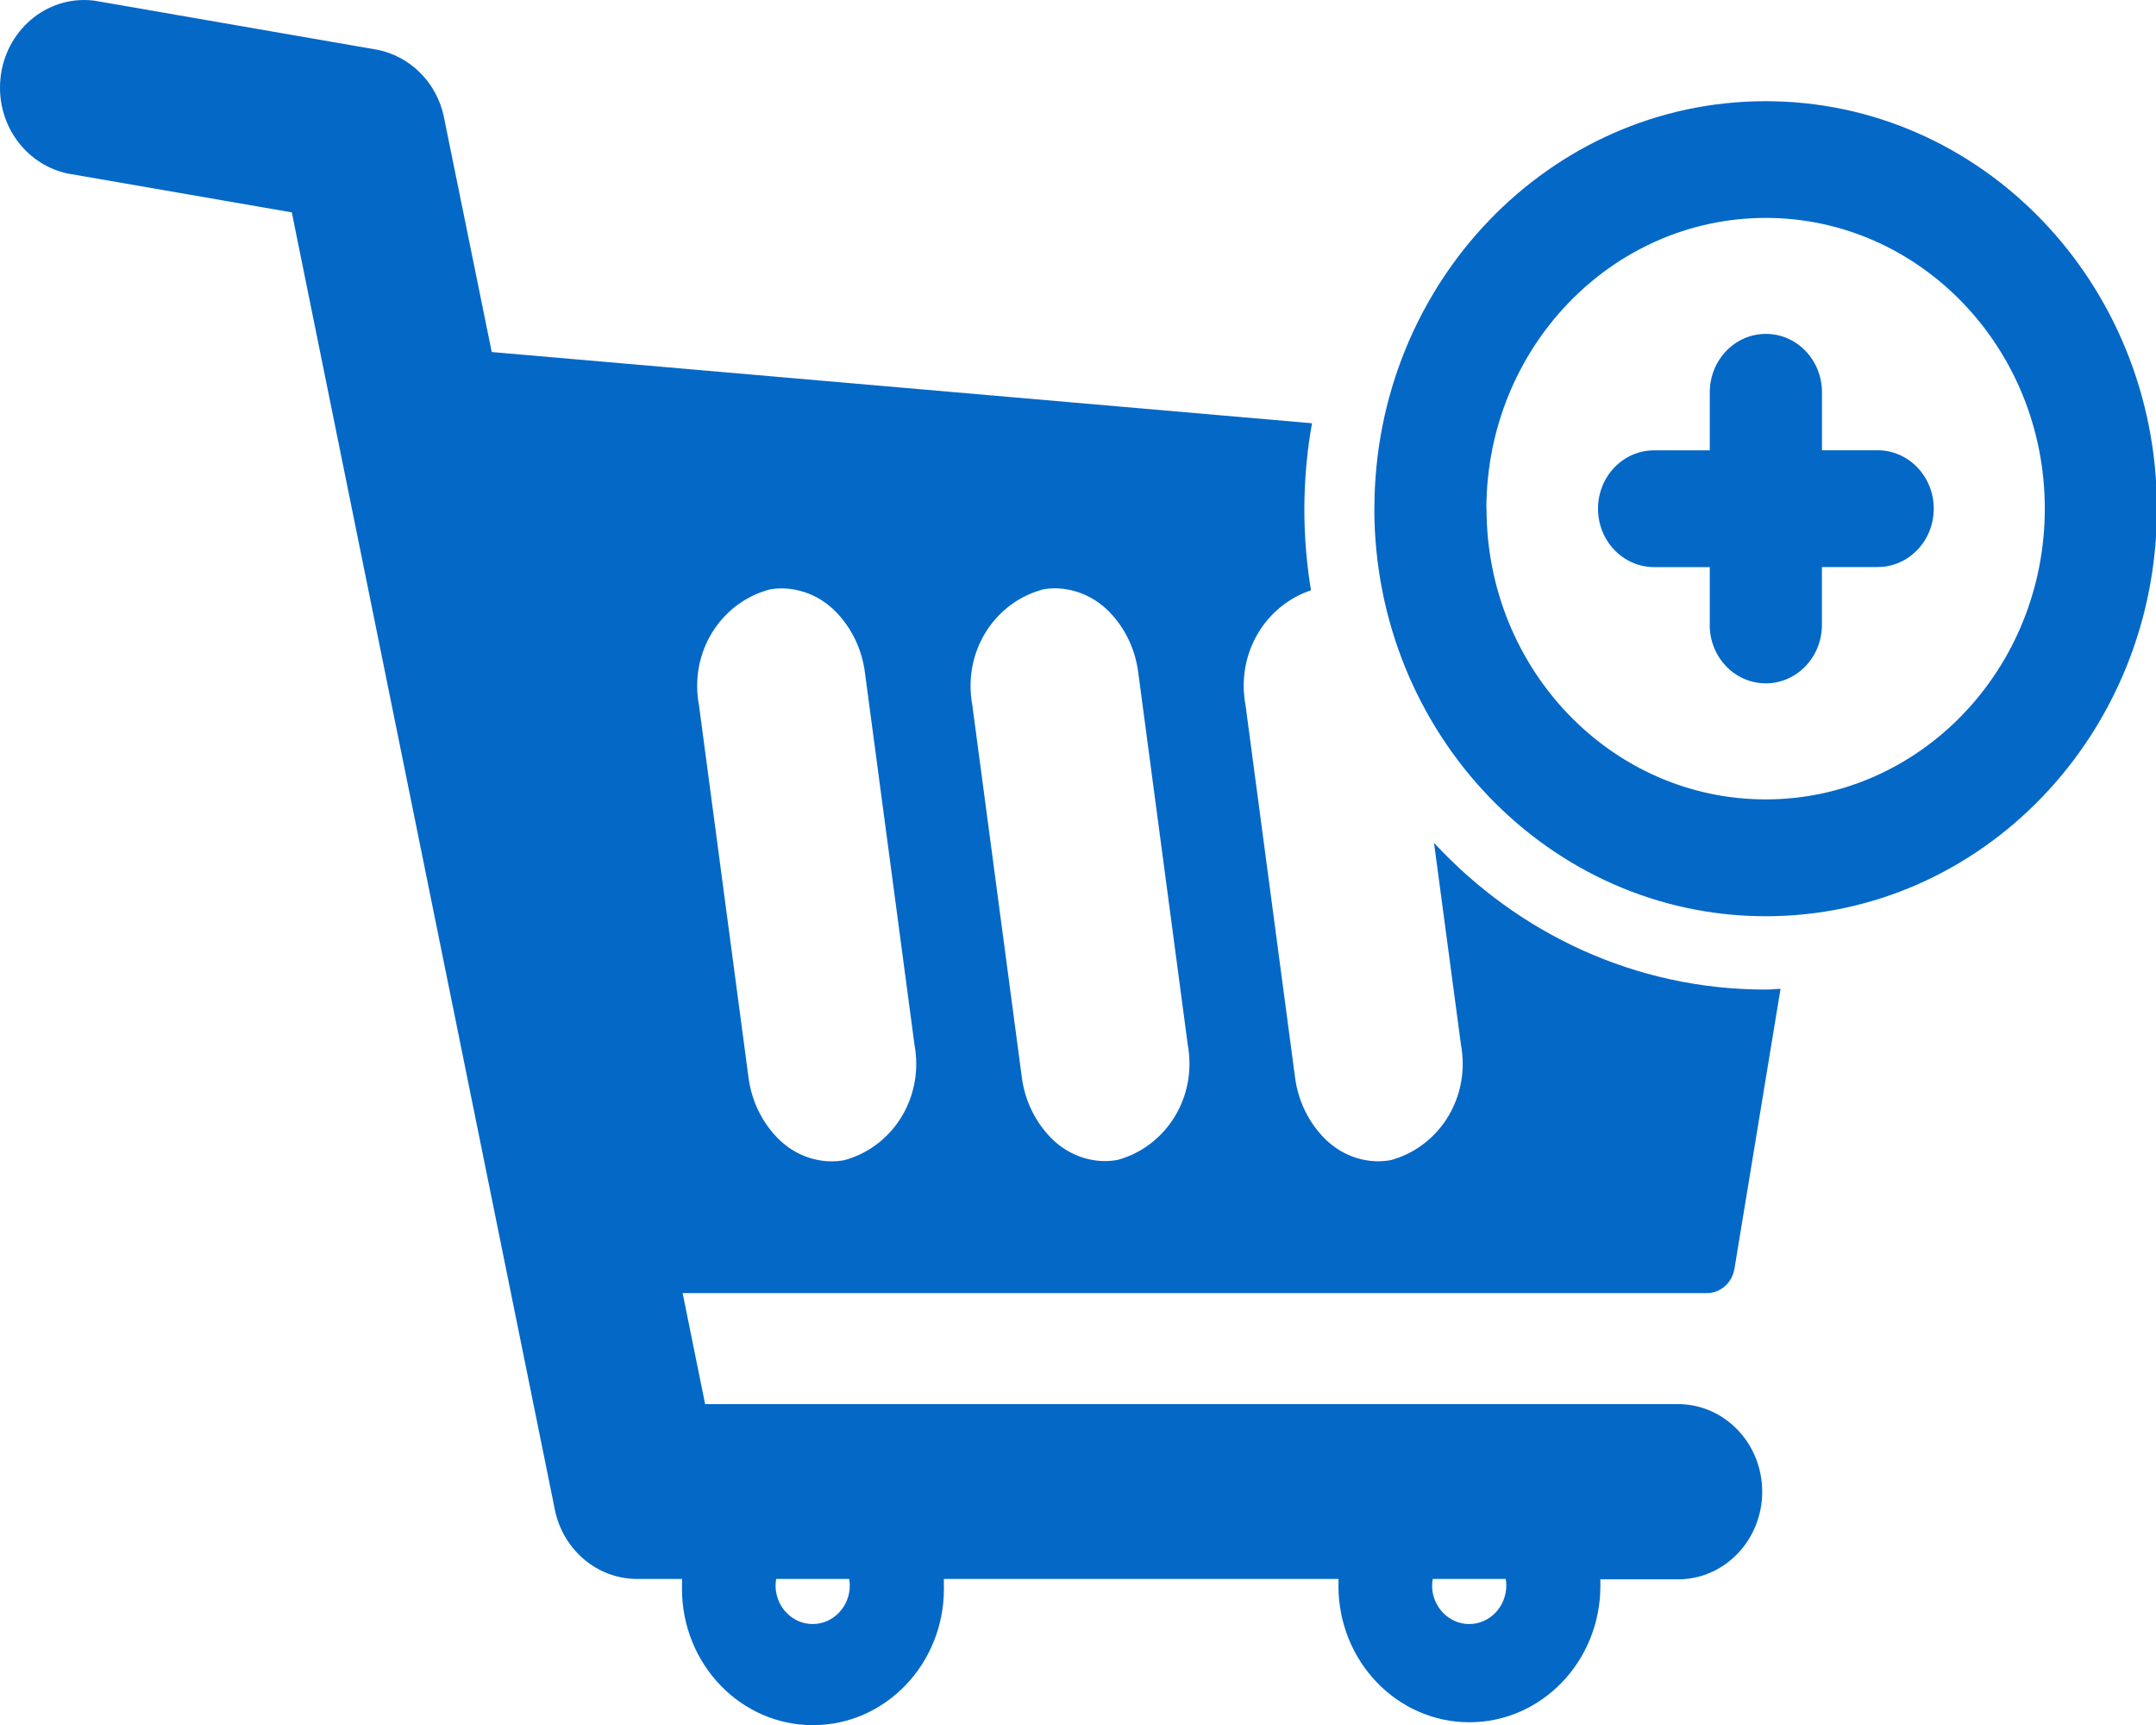 <?xml version="1.0" encoding="UTF-8" standalone="no"?>
<svg
   width="40"
   height="32"
   viewBox="0 -3.5 37.5 30"
   version="1.1"
   id="svg53"
   sodipodi:docname="shop.svg"
   inkscape:version="1.4.2 (unknown)"
   xmlns:inkscape="http://www.inkscape.org/namespaces/inkscape"
   xmlns:sodipodi="http://sodipodi.sourceforge.net/DTD/sodipodi-0.dtd"
   xmlns="http://www.w3.org/2000/svg"
   xmlns:svg="http://www.w3.org/2000/svg">
  <defs
     id="defs57" />
  <sodipodi:namedview
     id="namedview55"
     pagecolor="#ffffff"
     bordercolor="#000000"
     borderopacity="0.25"
     inkscape:showpageshadow="2"
     inkscape:pageopacity="0.0"
     inkscape:pagecheckerboard="0"
     inkscape:deskcolor="#d1d1d1"
     showgrid="false"
     inkscape:zoom="24.129032"
     inkscape:cx="14.277407"
     inkscape:cy="13.469251"
     inkscape:window-width="1920"
     inkscape:window-height="1011"
     inkscape:window-x="1920"
     inkscape:window-y="35"
     inkscape:window-maximized="1"
     inkscape:current-layer="g1002" />
  <g
     id="g1002"
     transform="matrix(1.251,0,0,1.174,-0.887,-1.766)"
     style="stroke-width:0.826;stroke-dasharray:none">
    <path
       d="m 19.319,22.01 q 0,-0.049 0,-0.097 h -5.487 q 0,0.048 0,0.097 c 0,0.014 9.58e-4,0.031 9.58e-4,0.048 0,1.116 -0.815,2.021 -1.821,2.021 -1.006,0 -1.821,-0.905 -1.821,-2.021 0,-0.017 0,-0.033 9.58e-4,-0.05 v 0.002 q 0,-0.049 0,-0.097 H 9.566 c -0.559,0 -1.028,-0.437 -1.142,-1.021 L 8.423,20.884 4.766,1.669 1.642,1.092 C 1.106,0.966 0.709,0.445 0.709,-0.179 c 0,-0.717 0.524,-1.298 1.17,-1.298 0.051,0 0.101,0.003 0.15,0.011 l -0.006,-0.001 3.91,0.723 c 0.476,0.09 0.85,0.49 0.949,1.003 l 9.58e-4,0.009 0.663,3.47 11.405,1.055 c -0.066,0.378 -0.105,0.814 -0.107,1.261 v 0.001 0.003 c 0,0.427 0.034,0.846 0.099,1.253 L 18.937,7.267 c -0.547,0.195 -0.936,0.754 -0.936,1.414 0,0.099 0.009,0.195 0.025,0.288 l -9.58e-4,-0.01 0.689,5.518 c 0.042,0.354 0.188,0.664 0.4,0.898 0.194,0.214 0.459,0.348 0.753,0.351 h 9.58e-4 c 0.065,0 0.129,-0.007 0.191,-0.02 l -0.007,0.001 c 0.576,-0.17 0.994,-0.743 0.994,-1.426 0,-0.096 -0.009,-0.19 -0.024,-0.281 l 9.58e-4,0.009 -0.376,-3 c 1.165,1.341 2.797,2.173 4.606,2.173 0.041,0 0.082,0 0.123,-0.006 l 0.089,-0.005 -0.641,4.148 c -0.032,0.205 -0.192,0.36 -0.383,0.36 h -9.58e-4 -14.24 l 0.313,1.645 h 13.562 c 0.631,0.021 1.135,0.594 1.135,1.297 0,0.703 -0.504,1.276 -1.133,1.297 h -0.002 -1.115 q 0,0.048 0,0.097 c 0,1.116 -0.815,2.021 -1.821,2.021 -1.006,0 -1.821,-0.905 -1.821,-2.021 z m 1.301,0 c 9.58e-4,0.316 0.232,0.571 0.516,0.571 0.285,0 0.516,-0.256 0.516,-0.573 0,-0.033 -0.003,-0.066 -0.008,-0.098 v 0.003 h -1.015 c -0.005,0.029 -0.008,0.063 -0.008,0.097 z m -9.128,0 c 9.58e-4,0.316 0.232,0.571 0.516,0.571 0.285,0 0.516,-0.256 0.516,-0.573 0,-0.033 -0.003,-0.066 -0.008,-0.098 v 0.003 h -1.016 c -0.005,0.029 -0.007,0.061 -0.007,0.095 v 0.002 z M 15.197,7.259 c -0.576,0.169 -0.994,0.743 -0.994,1.425 0,0.097 0.009,0.19 0.024,0.282 l -9.58e-4,-0.01 0.689,5.518 c 0.042,0.354 0.188,0.664 0.4,0.898 0.194,0.214 0.459,0.348 0.753,0.351 h 9.58e-4 c 0.065,0 0.129,-0.007 0.191,-0.02 l -0.007,0.001 c 0.576,-0.17 0.994,-0.743 0.994,-1.426 0,-0.096 -0.009,-0.19 -0.024,-0.281 l 9.58e-4,0.009 -0.689,-5.518 C 16.493,8.135 16.348,7.824 16.135,7.59 15.942,7.377 15.676,7.243 15.382,7.238 h -9.58e-4 c -0.066,0 -0.13,0.007 -0.193,0.021 l 0.007,-0.001 z m -3.799,0 c -0.578,0.169 -0.996,0.743 -0.996,1.426 0,0.098 0.009,0.192 0.025,0.285 l -9.58e-4,-0.01 0.689,5.518 c 0.042,0.354 0.188,0.664 0.4,0.898 0.194,0.214 0.459,0.348 0.753,0.351 h 9.58e-4 c 0.065,0 0.129,-0.007 0.191,-0.02 l -0.007,0.001 c 0.577,-0.169 0.995,-0.743 0.995,-1.426 0,-0.096 -0.009,-0.189 -0.024,-0.281 l 9.58e-4,0.009 -0.69,-5.521 C 12.693,8.136 12.547,7.825 12.335,7.591 12.141,7.377 11.876,7.244 11.582,7.239 h -9.58e-4 c -0.065,0 -0.128,0.007 -0.19,0.02 z M 19.818,6.059 c 0,-3.334 2.435,-6.037 5.44,-6.037 3.004,0 5.44,2.703 5.44,6.037 0,3.334 -2.435,6.037 -5.44,6.037 -3.004,-0.002 -5.439,-2.704 -5.441,-6.038 z m 1.559,0 c 9.58e-4,2.378 1.738,4.306 3.881,4.306 2.143,0 3.881,-1.929 3.881,-4.307 0,-2.378 -1.738,-4.307 -3.881,-4.307 -2.143,0.002 -3.88,1.929 -3.883,4.307 z m 3.104,1.723 V 6.924 h -0.774 c -0.43,0 -0.78,-0.387 -0.78,-0.865 0,-0.478 0.349,-0.865 0.78,-0.865 h 0.774 V 4.334 c 0,-0.477 0.349,-0.865 0.78,-0.865 0.431,0 0.78,0.387 0.78,0.865 v 0.859 h 0.774 c 0.43,0 0.78,0.387 0.78,0.865 0,0.478 -0.349,0.865 -0.78,0.865 H 26.04 v 0.858 c 0,0.477 -0.349,0.865 -0.78,0.865 -0.431,0 -0.78,-0.387 -0.78,-0.865 z"
       id="path51"
       style="display:inline;fill:#0468c7;fill-opacity:1;stroke-width:0.826;stroke-dasharray:none"
       inkscape:label="path51" />
  </g>
</svg>
